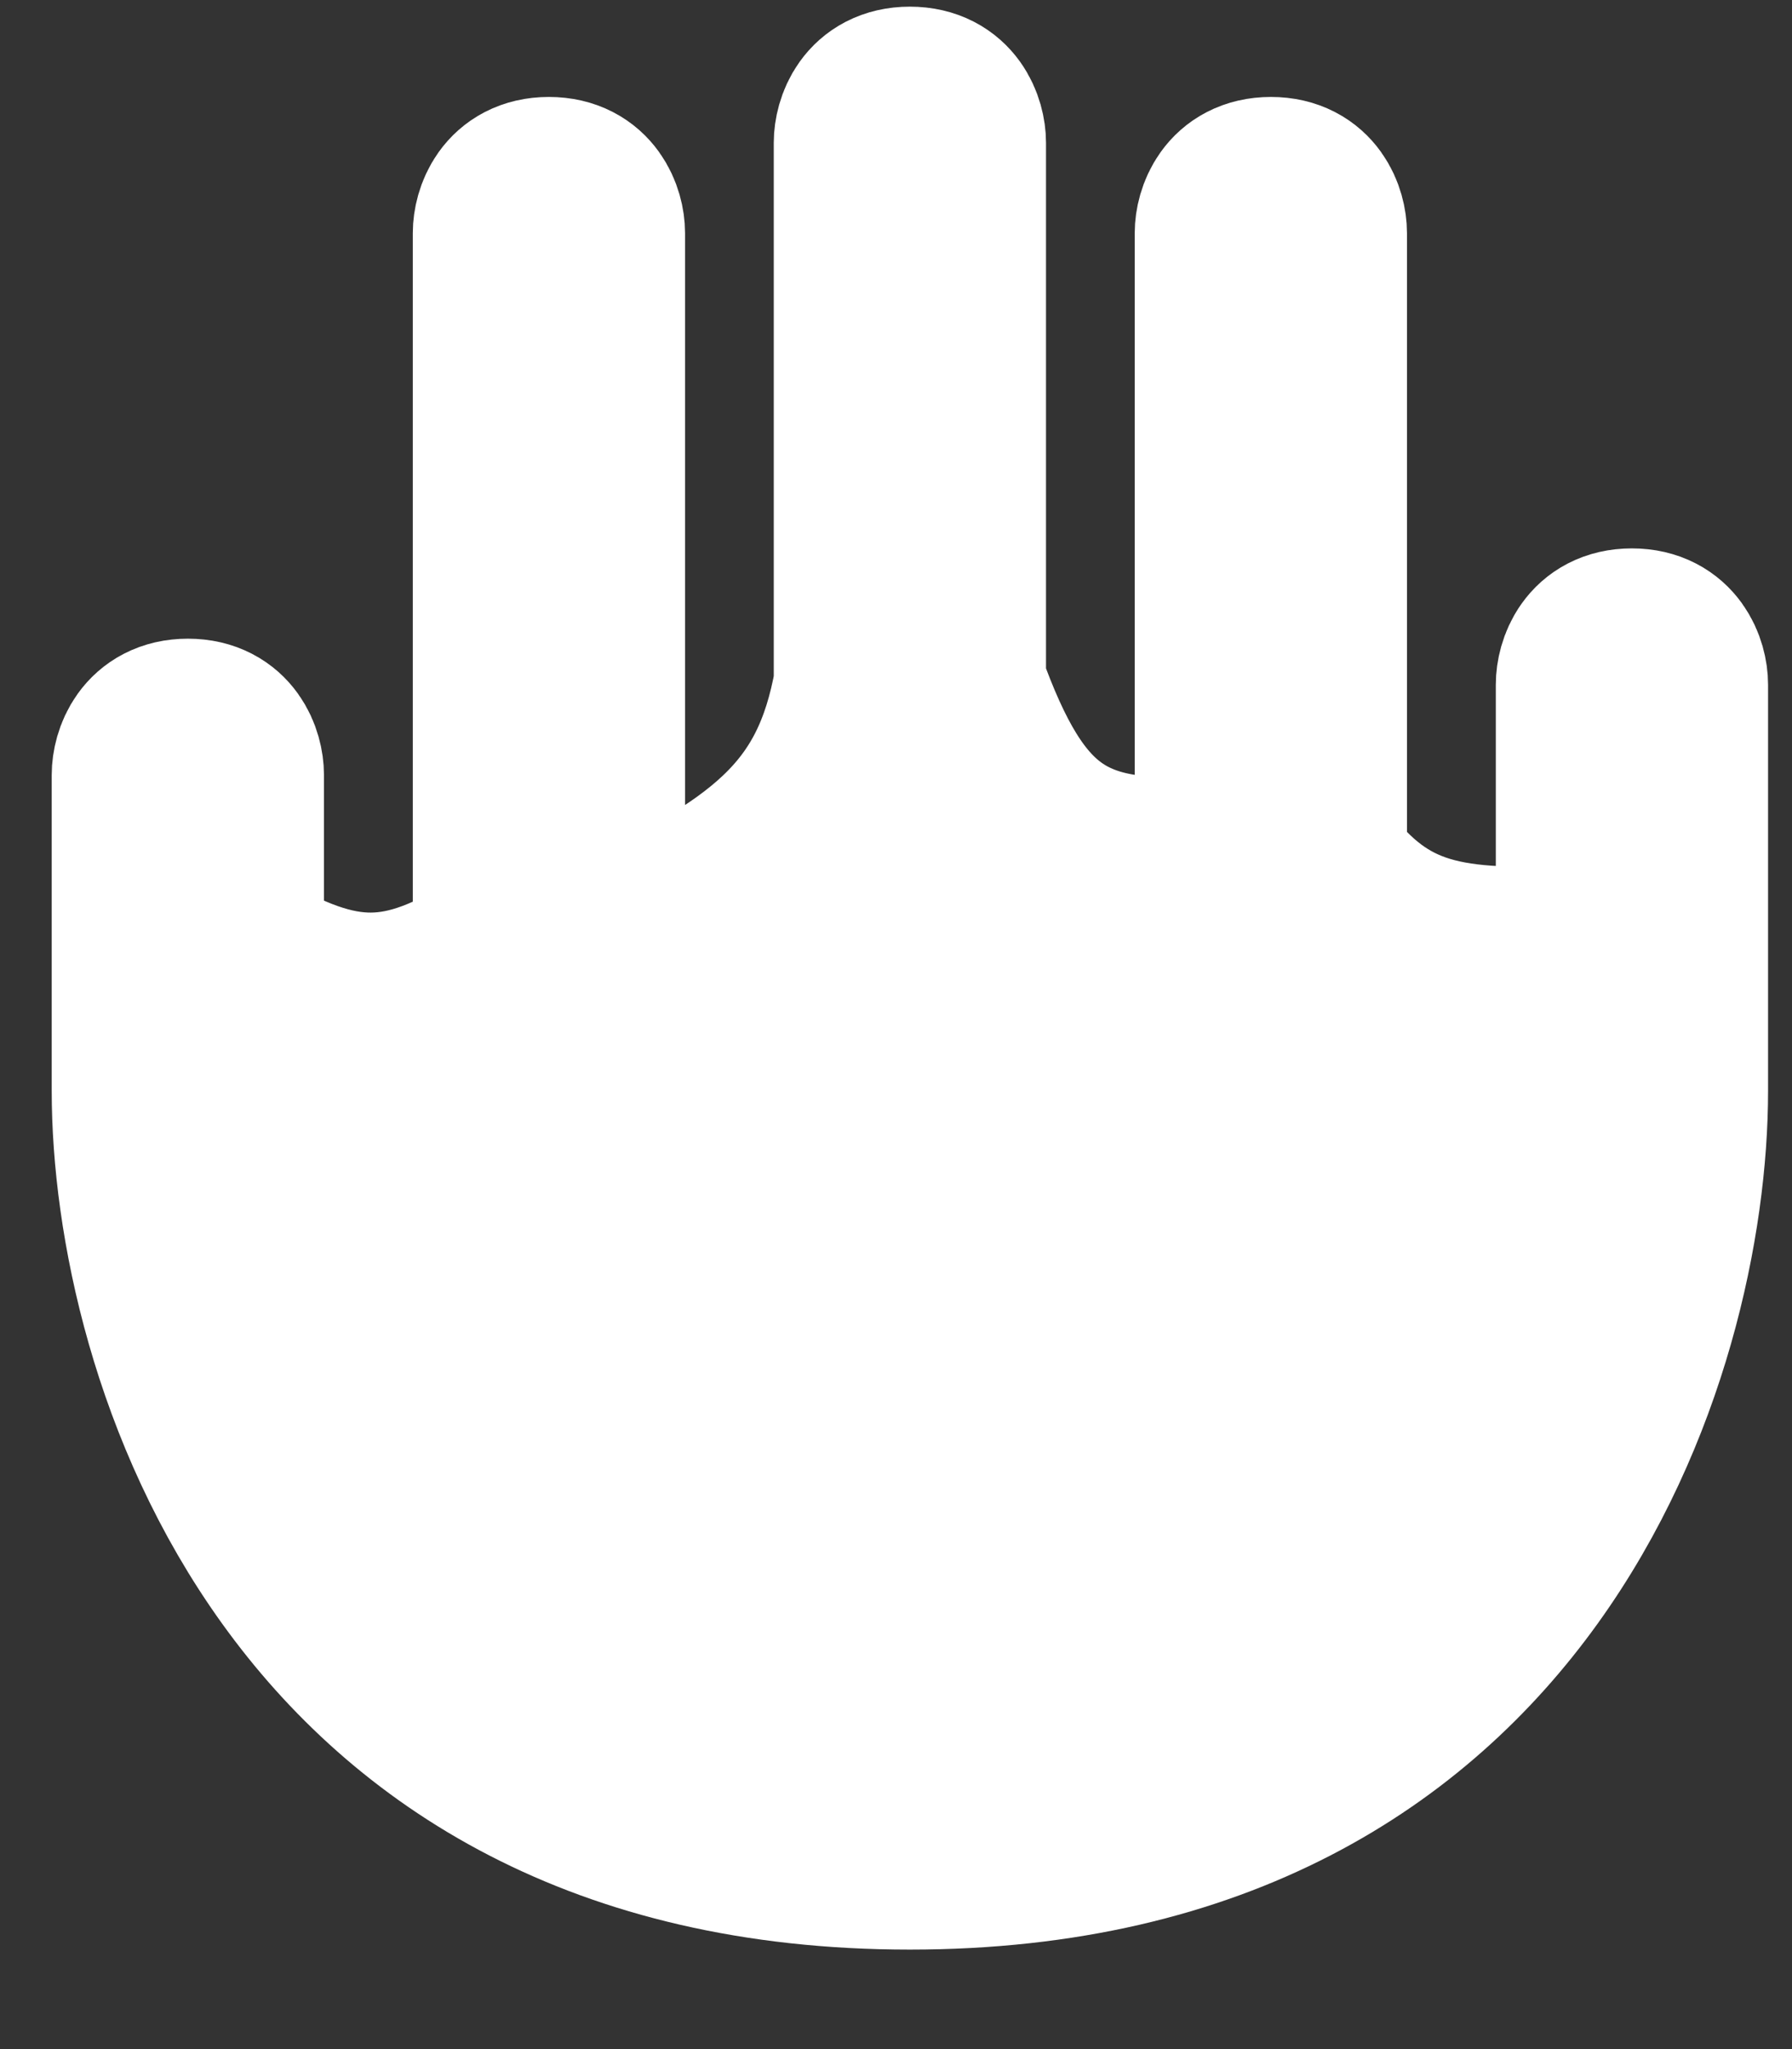 <?xml version="1.0" encoding="UTF-8"?> <svg xmlns="http://www.w3.org/2000/svg" width="14" height="16" viewBox="0 0 14 16" fill="none"><rect x="0" y="0" width="14" height="16" fill="#333333" stroke="none"/><path d="M7.108 14.512C2.314 14.512 1.115 10.516 1.115 8.519V6.051C1.115 5.933 1.186 5.698 1.468 5.698C1.75 5.698 1.82 5.933 1.82 6.051V7.461C2.677 7.97 3.144 7.954 3.936 7.461V1.82C3.936 1.703 4.006 1.468 4.288 1.468C4.57 1.468 4.641 1.703 4.641 1.82V7.461C6.002 6.839 6.566 6.415 6.756 5.346V1.115C6.756 0.998 6.826 0.763 7.108 0.763C7.391 0.763 7.461 0.998 7.461 1.115V5.346C7.9 6.572 8.349 6.874 9.576 6.756V1.82C9.576 1.703 9.647 1.468 9.929 1.468C10.211 1.468 10.281 1.703 10.281 1.82V6.756C10.795 7.435 11.307 7.525 12.397 7.461V5.346C12.397 5.228 12.467 4.993 12.749 4.993C13.031 4.993 13.102 5.228 13.102 5.346V8.519C13.102 10.516 11.903 14.512 7.108 14.512Z" fill="white" stroke="white" stroke-width="1.422" stroke-linecap="round" stroke-linejoin="round"></path></svg> 
